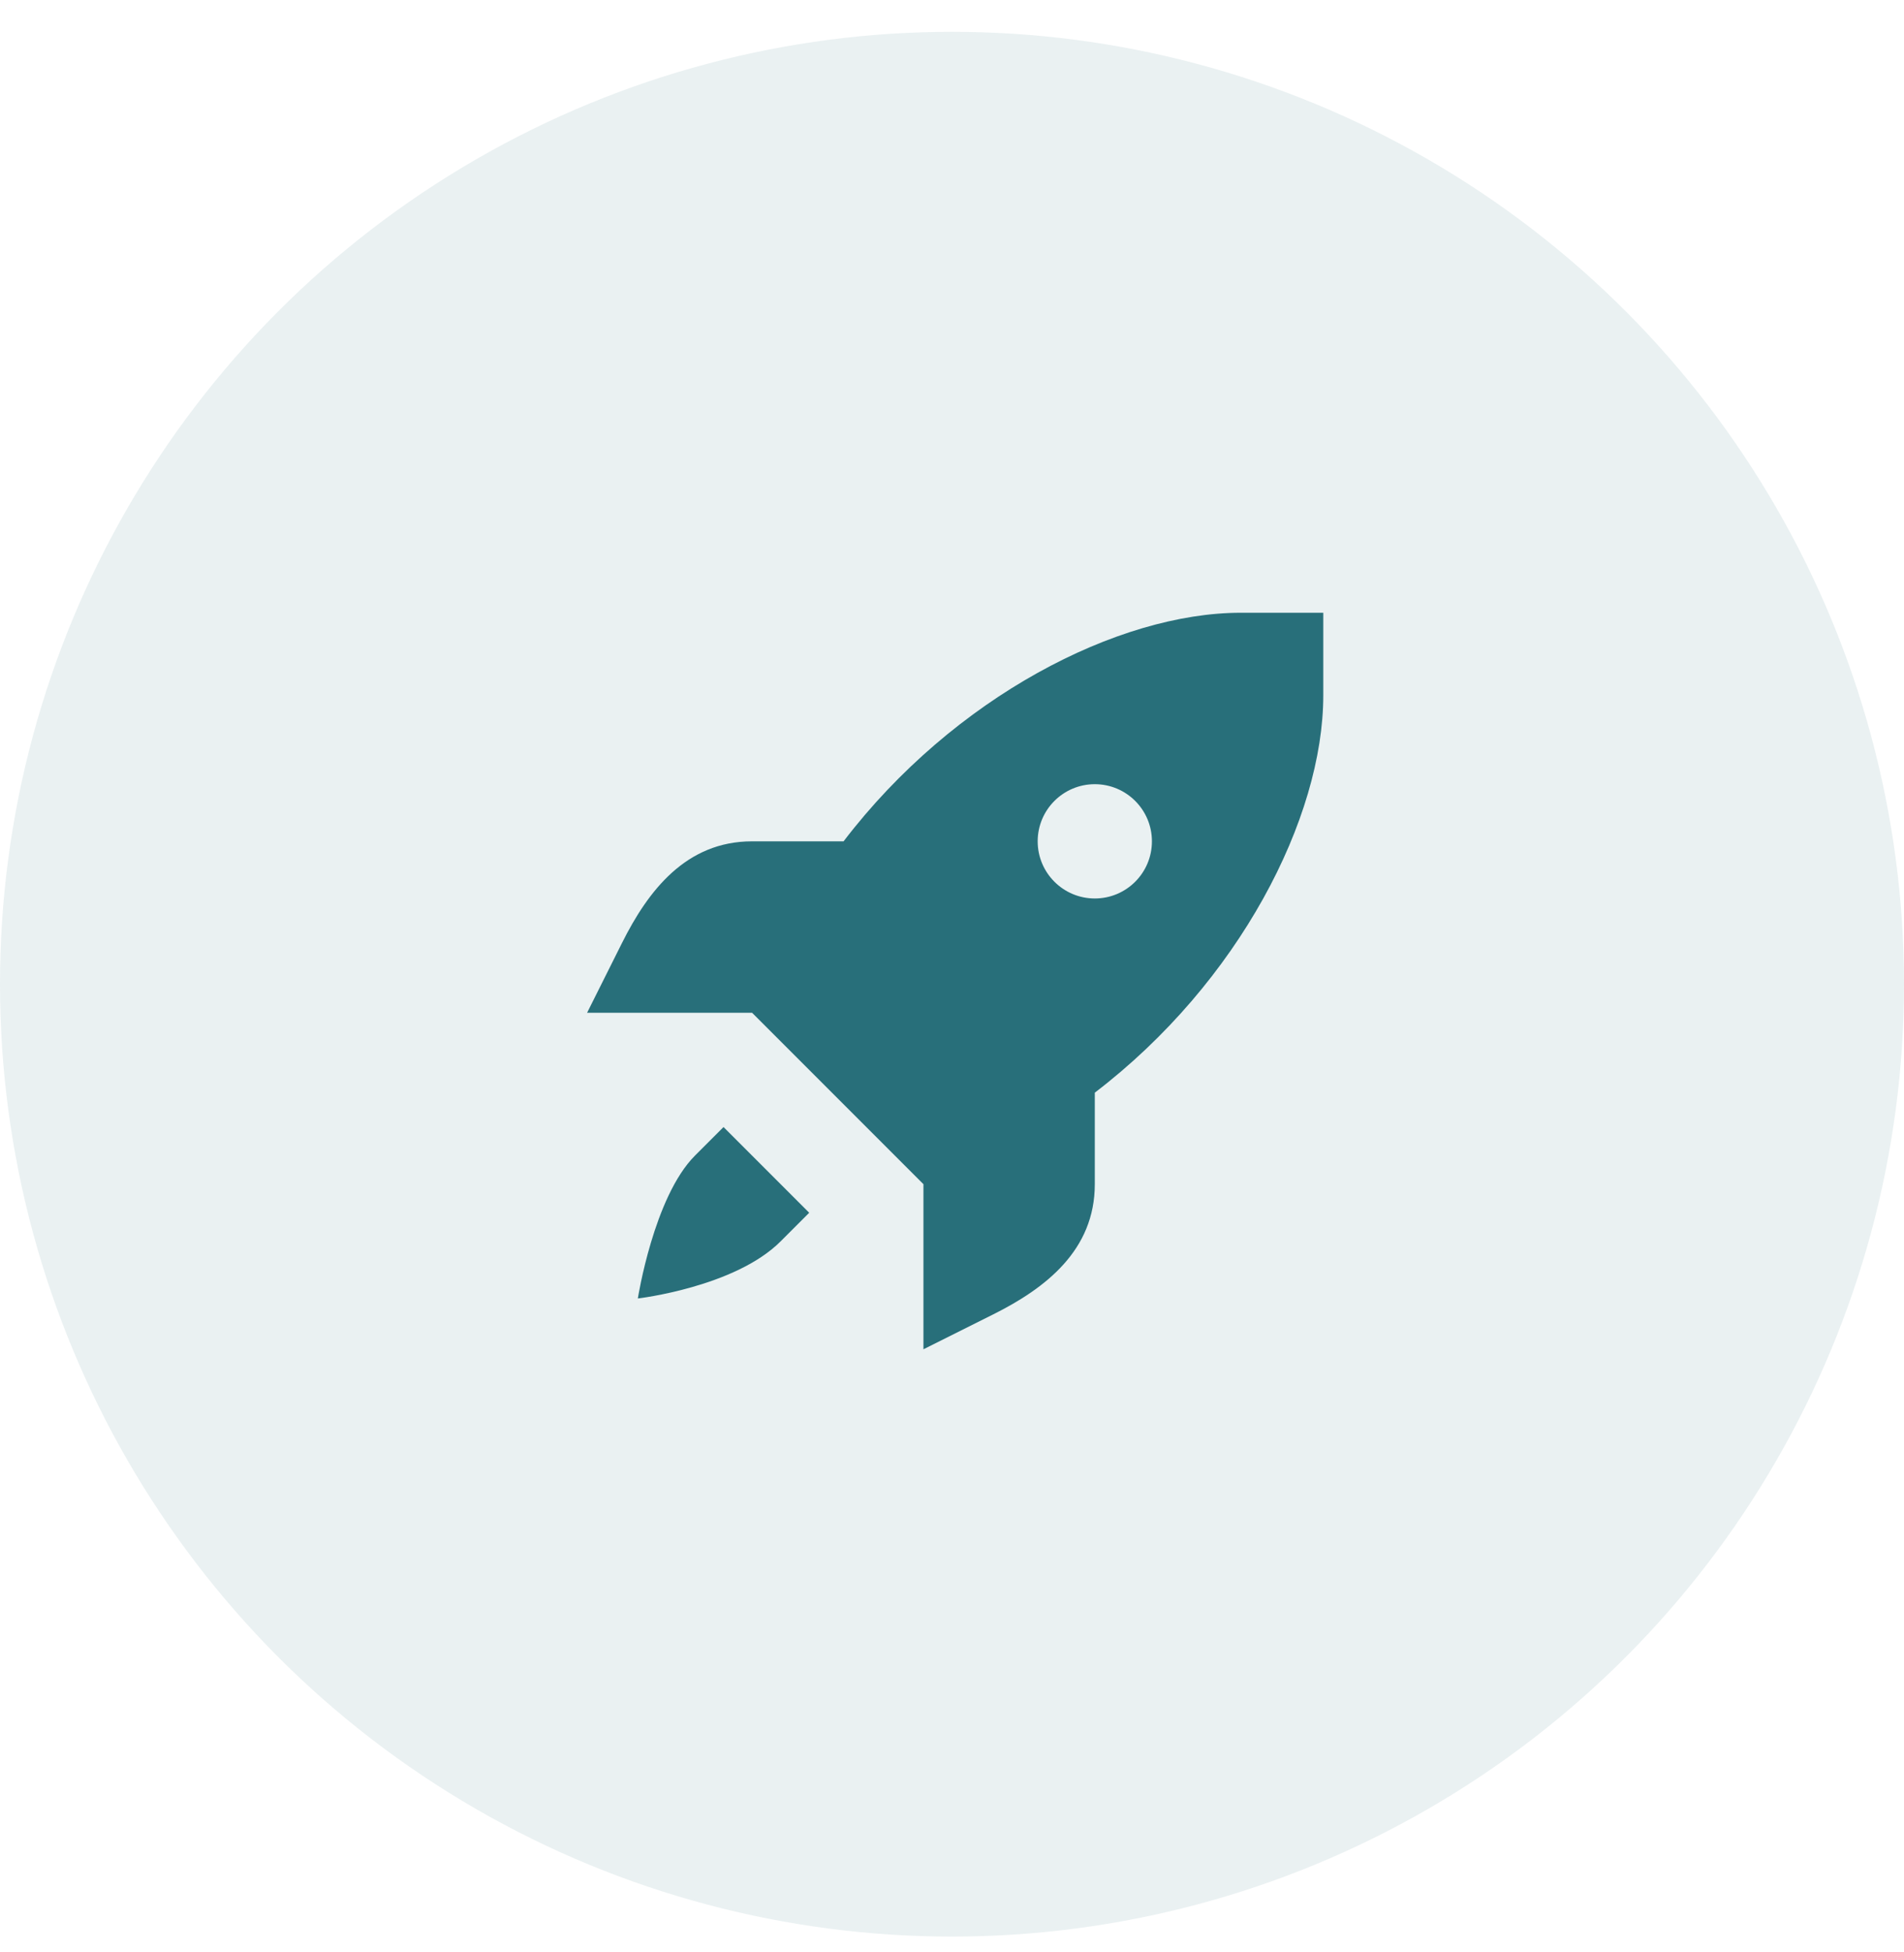 <svg width="40" height="41" viewBox="0 0 40 41" fill="none" xmlns="http://www.w3.org/2000/svg">
<circle cx="20" cy="20.668" r="20" fill="#286F7A" fill-opacity="0.1"/>
<path d="M26.066 12.868C23.493 12.868 20.041 14.633 17.722 17.668H15.8C14.412 17.668 13.616 18.705 13.068 19.801L12.334 21.268H14.066H15.8L17.6 23.068L19.4 24.868V26.602V28.335L20.868 27.601C21.964 27.053 23 26.257 23 24.868V22.946C26.035 20.628 27.8 17.175 27.8 14.602V12.868H26.066ZM23 16.468C23.663 16.468 24.2 17.005 24.2 17.668C24.2 18.331 23.663 18.868 23 18.868C22.338 18.868 21.8 18.331 21.8 17.668C21.8 17.005 22.338 16.468 23 16.468ZM15.2 23.668L14.6 24.268C13.734 25.135 13.4 27.268 13.4 27.268C13.4 27.268 15.438 27.031 16.4 26.068L17 25.468L15.2 23.668Z" fill="#286F7A"/>
</svg>
